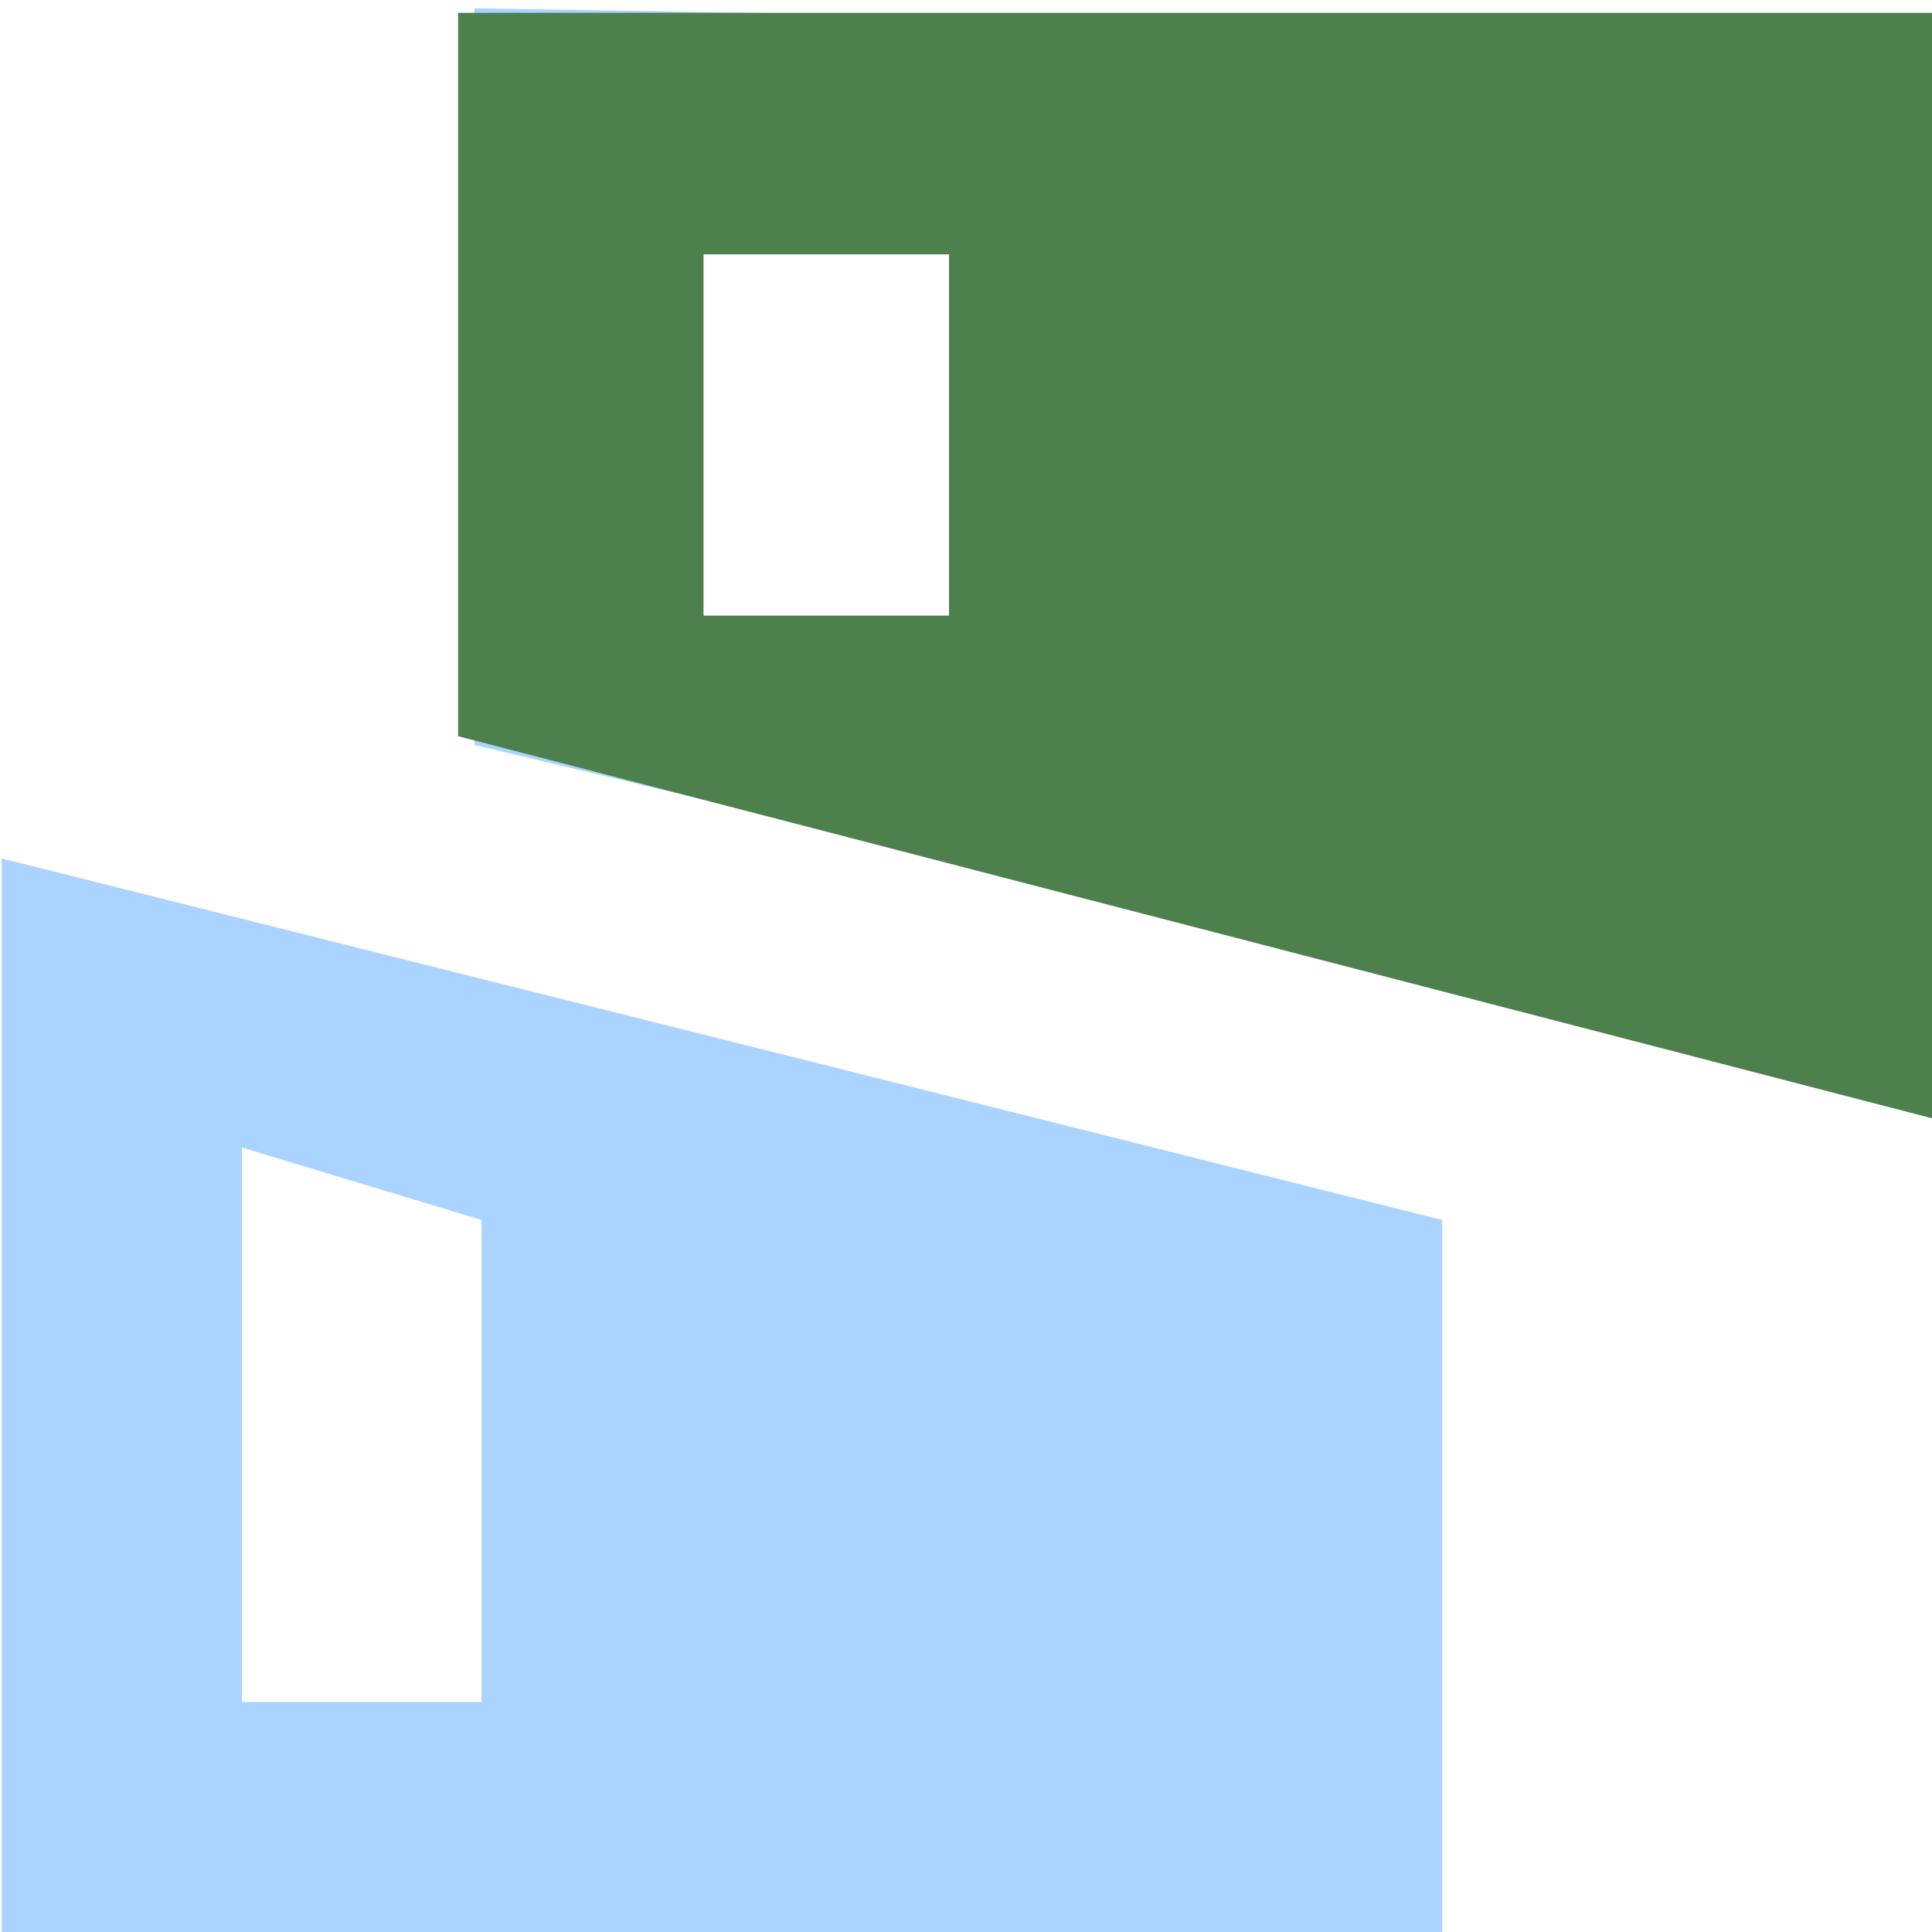 <?xml version="1.0" encoding="UTF-8"?>
<svg xmlns="http://www.w3.org/2000/svg" xmlns:xlink="http://www.w3.org/1999/xlink" width="40px" height="40px"
     viewBox="0 0 40 40" version="1.1">
    <g id="surface1">
        <path style=" stroke:none;fill-rule:nonzero;fill:rgb(66.667%,83.137%,100%);fill-opacity:1;"
              d="M 39.801 0.297 L 9.969 0.297 L 9.969 15.273 L 39.801 22.758 Z M 9.824 15.422 L 9.824 0.172 L 40.09 0.668 L 39.758 14.438 L 40.227 22.695 Z M 29.859 25.258 L 0.035 17.773 L 0.035 40.234 L 29.859 40.234 Z M 5.008 35.238 L 5.008 23.758 L 9.969 25.258 L 9.969 35.238 Z M 5.008 35.238 L 39.801 0.297 Z M 5.008 35.238 "/>
        <path style=" stroke:none;fill-rule:nonzero;fill:rgb(30.196%,50.196%,30.196%);fill-opacity:1;"
              d="M 40.102 0.266 L 9.484 0.266 L 9.484 15.242 L 40.27 23.223 Z M 14.566 12.746 L 14.566 5.266 L 19.648 5.266 L 19.648 13.742 L 19.648 12.746 Z M 29.793 25.227 L 29.793 17.742 "/>
    </g>
</svg>
